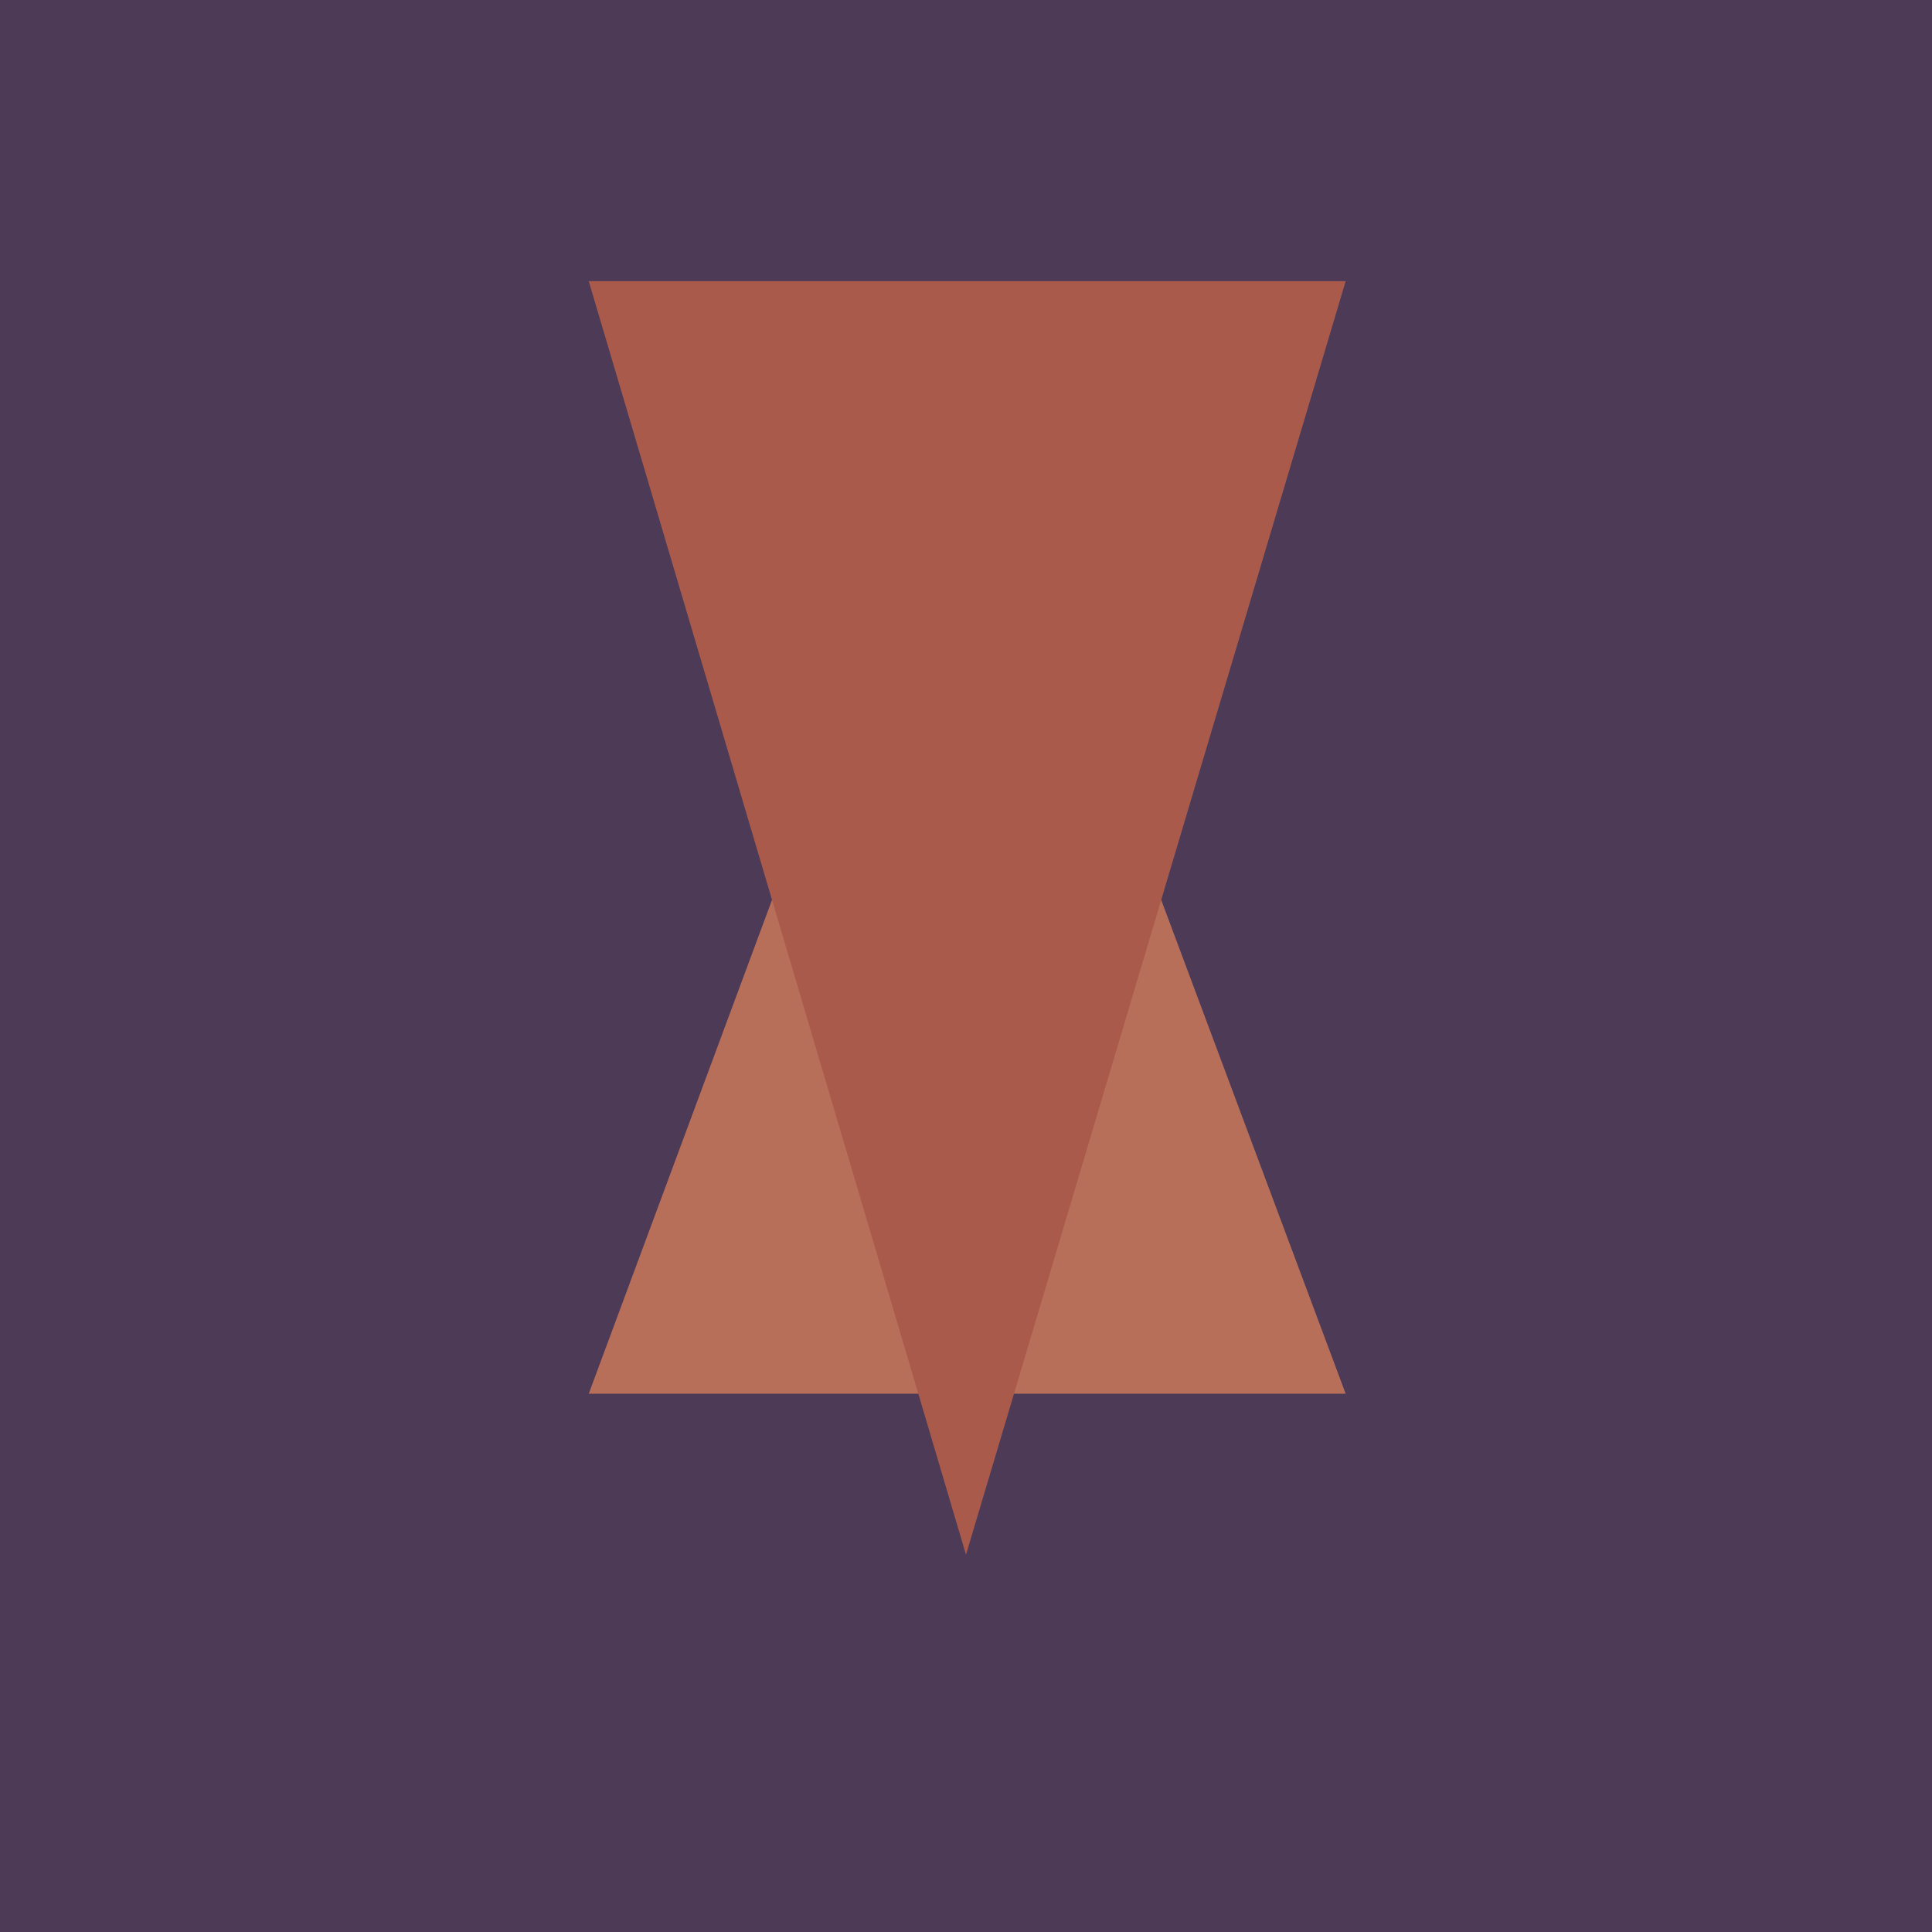 <svg viewBox="0 0 804 804" width="500" height="500">    <rect x="0" y="0" width="804" height="804" fill="#4c3a57"/>    <polygon points="402,157 245,580 560,580" fill="#b86f5a"/>    <polygon points="402,647 245,117 560,117" fill="#a95a4a"/></svg>